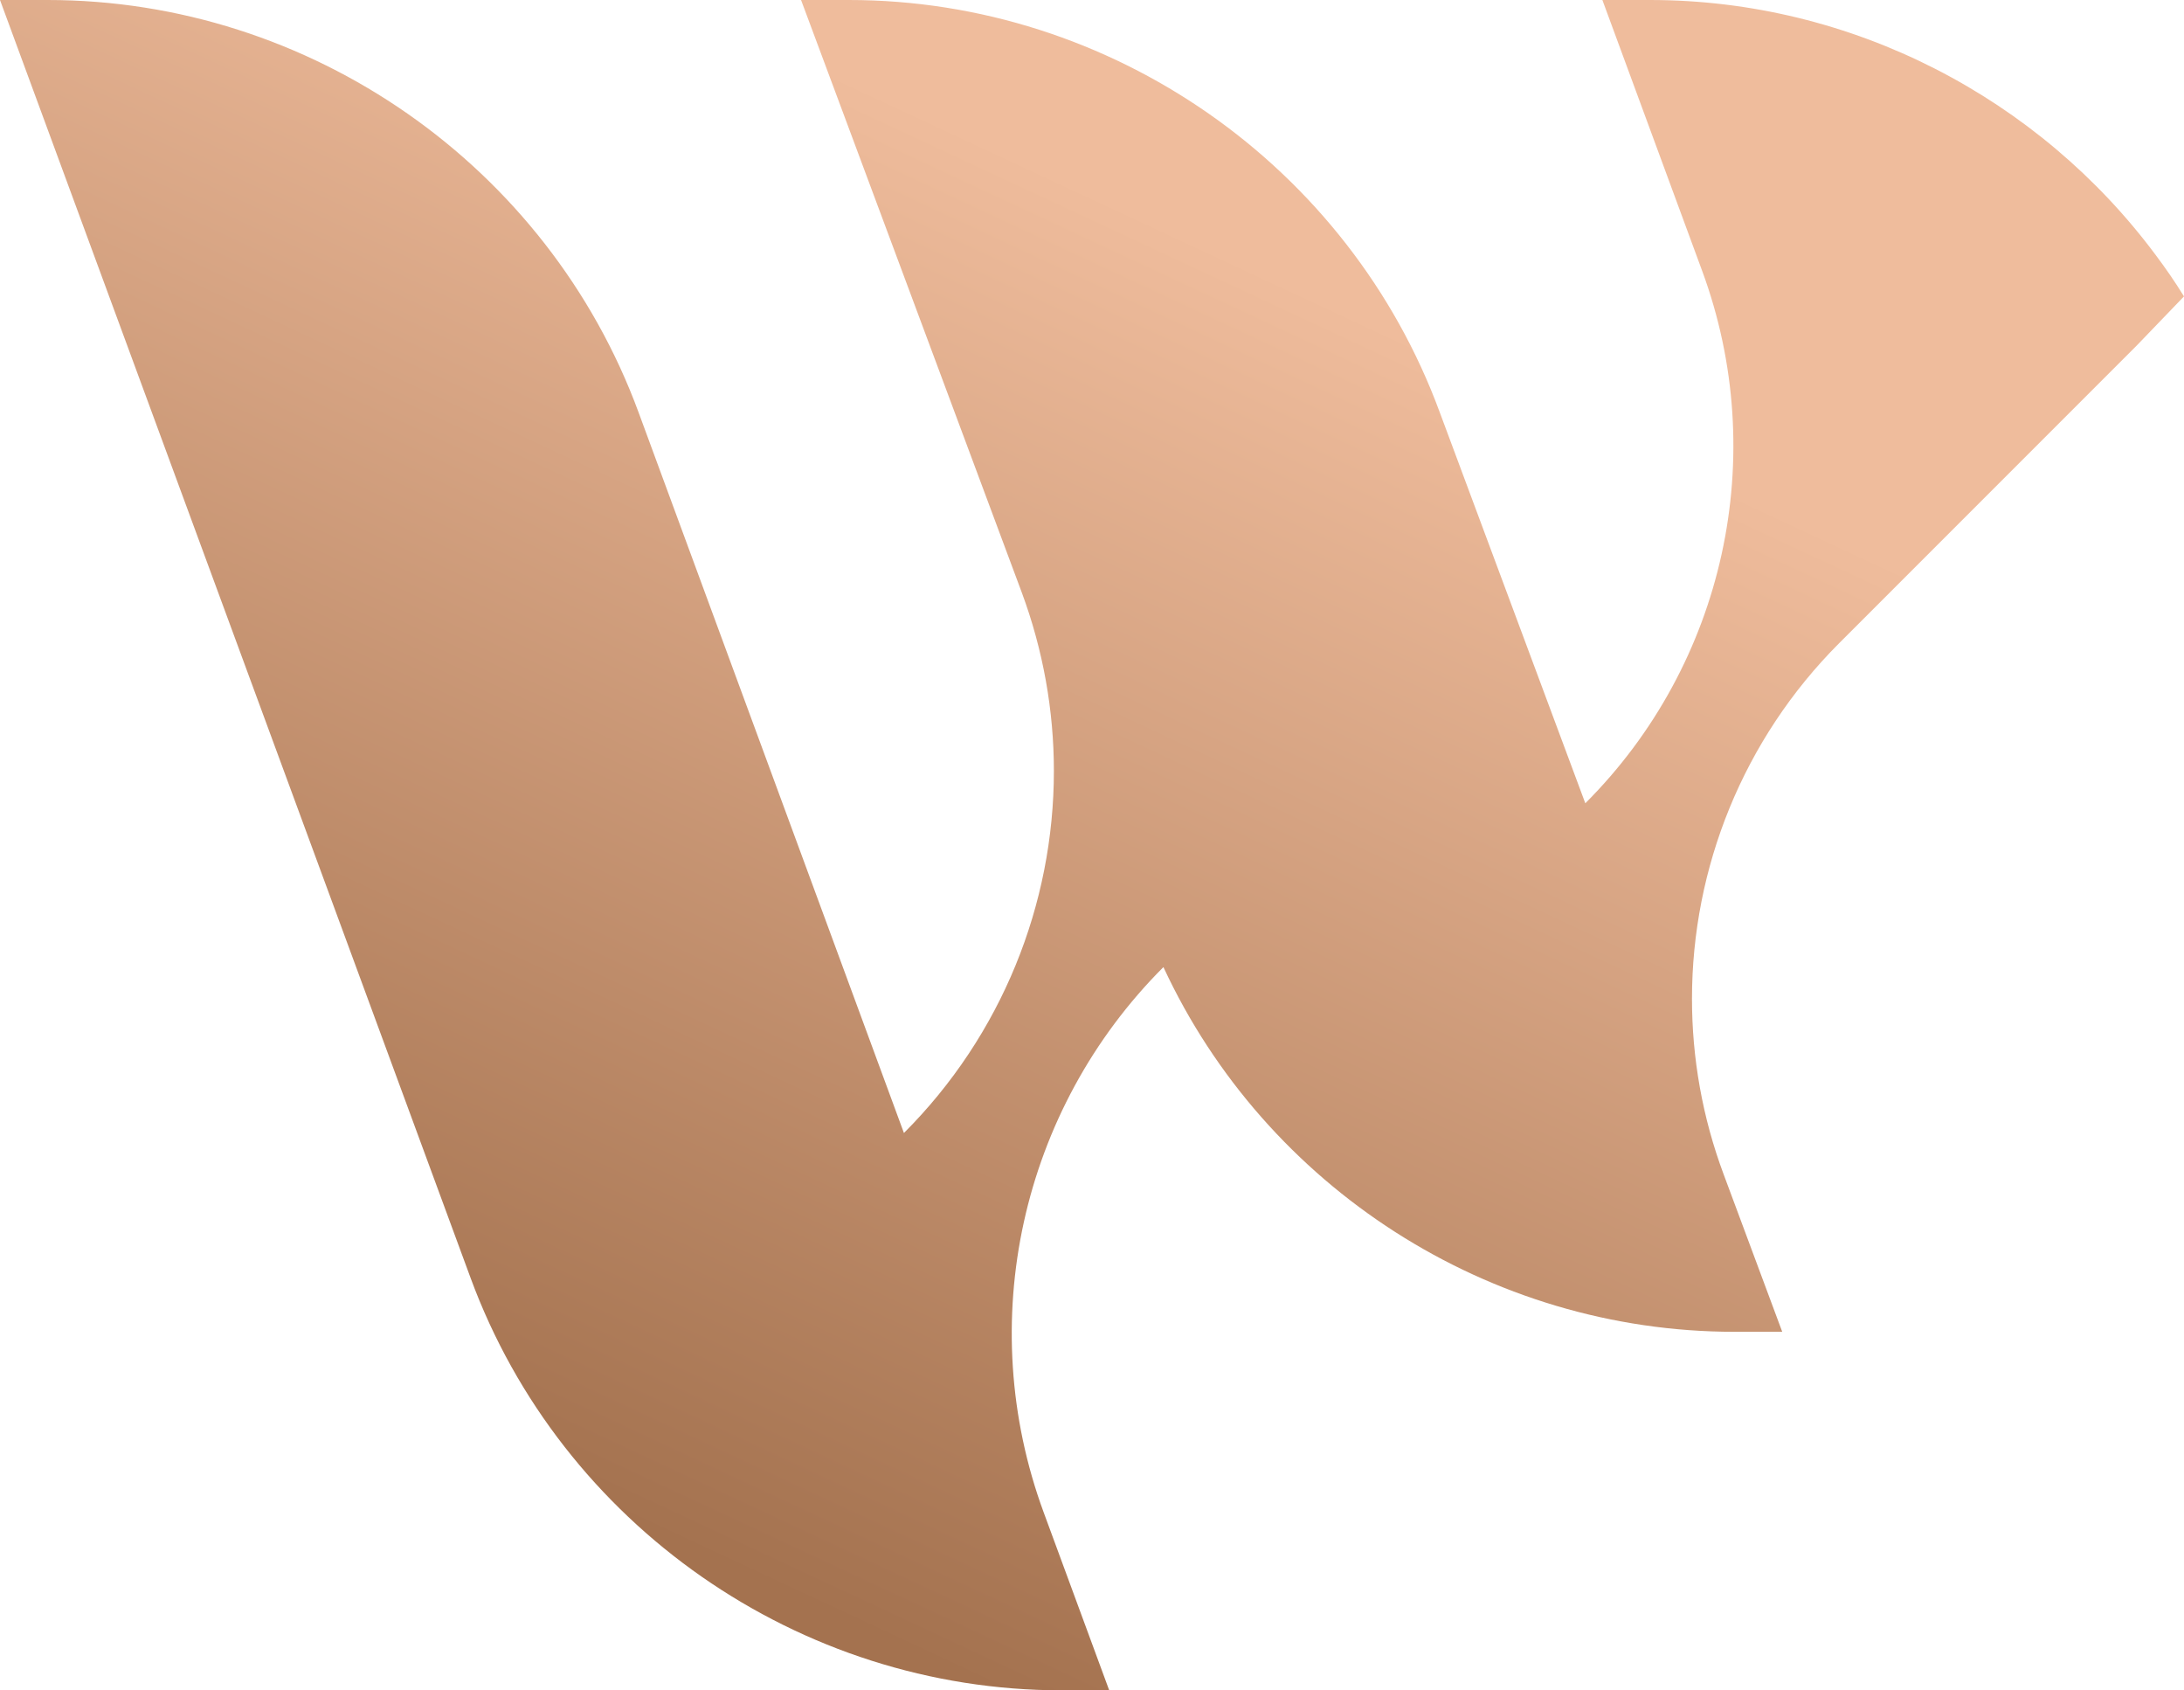 <?xml version="1.0" encoding="UTF-8"?>
<svg id="Vector" xmlns="http://www.w3.org/2000/svg" xmlns:xlink="http://www.w3.org/1999/xlink" viewBox="0 0 644.93 499.01">
  <defs>
    <style>
      .cls-1 {
        fill: url(#linear-gradient);
        stroke-width: 0px;
      }
    </style>
    <linearGradient id="linear-gradient" x1="152.56" y1="433.79" x2="327.62" y2="58.26" gradientUnits="userSpaceOnUse">
      <stop offset="0" stop-color="#a4724f"/>
      <stop offset="1" stop-color="#efbc9c"/>
    </linearGradient>
  </defs>
  <path class="cls-1" d="m644.93,87.5l-14.03,14.58-72.53,72.53-15.24,15.24c-28.37,28.37-43.49,66.34-43.49,105.01,0,17.44,3.06,34.99,9.37,51.88l17.28,46.43h-14.11c-72.49,0-138.44-42.67-168.61-107.64h-.04c-42.12,42.16-55.95,104.97-35.34,160.93l19.36,52.55h-14.07c-77.54,0-147.68-48.9-174.49-121.67L0,0h14.07c77.54,0,147.68,48.9,174.49,121.71l78.37,212.77c28.88-28.88,44.28-67.51,44.28-106.89,0-17.71-3.13-35.58-9.52-52.78L236.55,0h14.11c77.54,0,147.68,48.9,174.49,121.71l42.98,115.4h.04c41.14-41.14,54.62-102.5,34.48-157.13L473.18,0h14.07c59.64,0,114.85,28.92,149.37,75.35,2.94,3.92,5.72,7.95,8.31,12.15Z"/>
</svg>